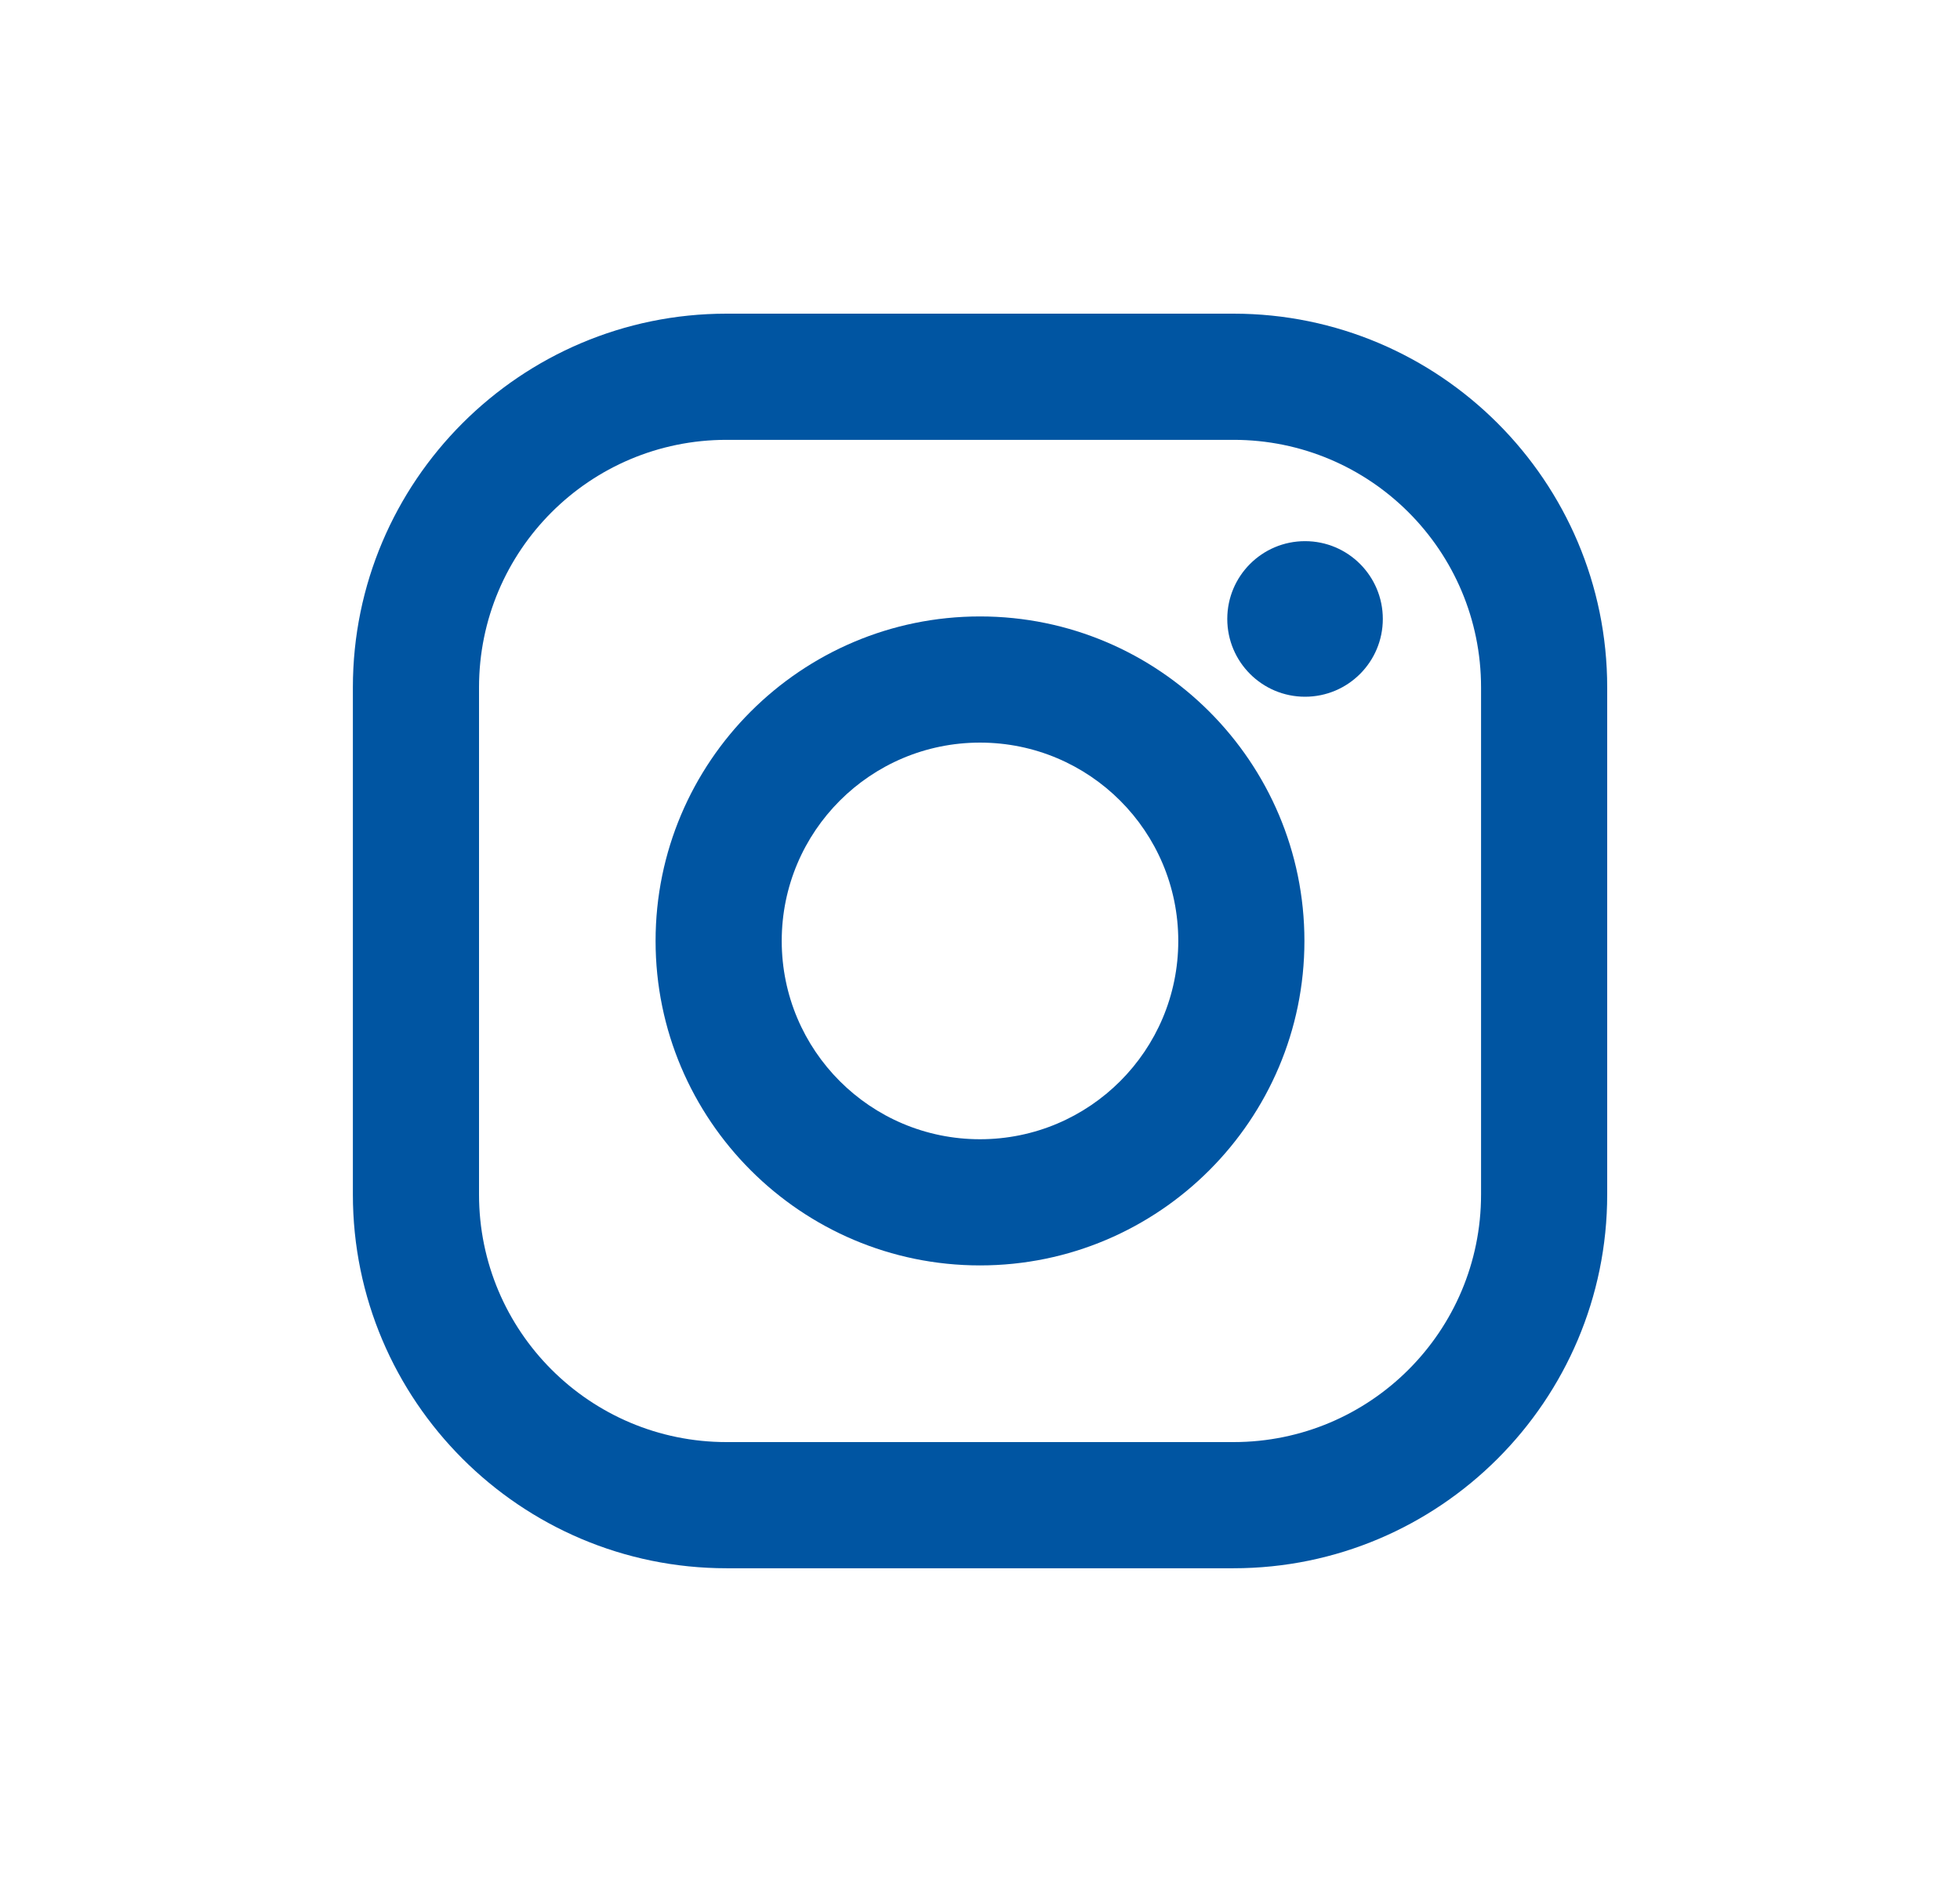 <svg fill="none" height="24" viewBox="0 0 25 24" width="25" xmlns="http://www.w3.org/2000/svg"><g fill="#0055a2"><path d="m15.734 4h-6.467c-2.628 0-4.766 2.138-4.766 4.766v6.467c0 2.628 2.138 4.766 4.766 4.766h6.467c2.628 0 4.766-2.138 4.766-4.766v-6.467c0-2.628-2.138-4.766-4.766-4.766zm3.157 11.233c0 1.744-1.413 3.157-3.157 3.157h-6.467c-1.743 0-3.157-1.413-3.157-3.157v-6.467c0-1.744 1.413-3.157 3.157-3.157h6.467c1.744 0 3.157 1.413 3.157 3.157z"/><path d="m12.5 7.861c-2.282 0-4.138 1.856-4.138 4.138 0 2.282 1.856 4.138 4.138 4.138s4.138-1.856 4.138-4.138c0-2.282-1.856-4.138-4.138-4.138zm0 6.667c-1.397 0-2.529-1.132-2.529-2.529s1.132-2.529 2.529-2.529 2.529 1.132 2.529 2.529-1.132 2.529-2.529 2.529z"/><path d="m16.646 8.885c.548 0 .992-.444.992-.992s-.444-.992-.992-.992c-.548 0-.992.444-.992.992s.444.992.992.992z"/></g></svg>